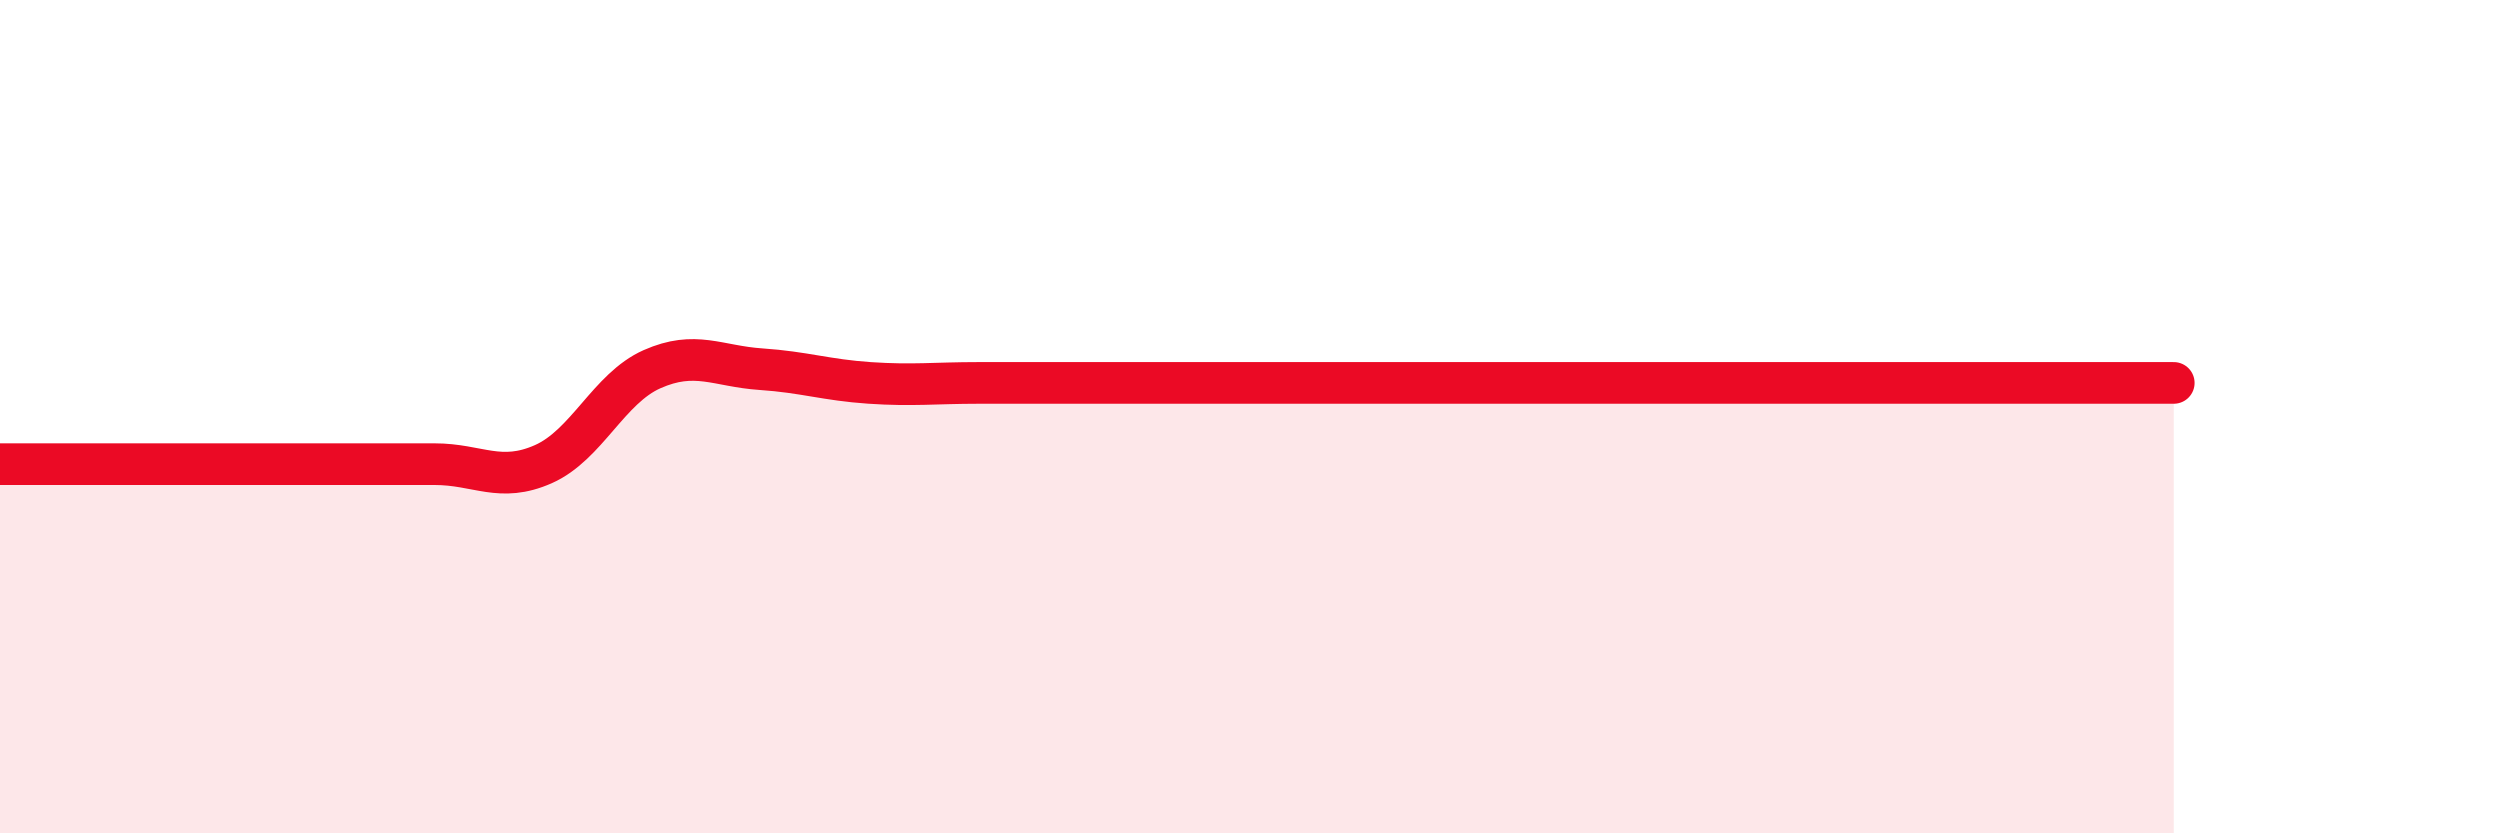 
    <svg width="60" height="20" viewBox="0 0 60 20" xmlns="http://www.w3.org/2000/svg">
      <path
        d="M 0,11.14 C 0.52,11.14 1.57,11.14 2.61,11.14 C 3.65,11.14 4.18,11.14 5.22,11.14 C 6.26,11.14 6.79,11.14 7.83,11.14 C 8.87,11.14 9.39,11.14 10.43,11.14 C 11.47,11.14 12,11.6 13.04,11.14 C 14.08,10.68 14.61,9.32 15.65,8.86 C 16.69,8.4 17.22,8.79 18.26,8.86 C 19.3,8.93 19.83,9.12 20.87,9.19 C 21.91,9.26 22.44,9.19 23.48,9.19 C 24.52,9.19 25.05,9.19 26.09,9.19 C 27.13,9.19 27.66,9.19 28.7,9.19 C 29.74,9.19 30.26,9.19 31.3,9.19 C 32.34,9.19 32.87,9.19 33.91,9.19 C 34.95,9.19 35.48,9.19 36.52,9.19 C 37.56,9.19 38.09,9.19 39.13,9.19 C 40.17,9.19 40.7,9.19 41.74,9.19 C 42.78,9.19 43.31,9.19 44.35,9.19 C 45.39,9.19 45.92,9.19 46.96,9.19 C 48,9.19 48.53,9.19 49.57,9.19 C 50.61,9.19 51.65,9.19 52.17,9.19L52.17 20L0 20Z"
        fill="#EB0A25"
        opacity="0.1"
        stroke-linecap="round"
        stroke-linejoin="round"
      />
      <path
        d="M 0,11.14 C 0.52,11.14 1.57,11.14 2.61,11.14 C 3.65,11.14 4.18,11.14 5.22,11.14 C 6.26,11.14 6.79,11.14 7.83,11.14 C 8.87,11.14 9.39,11.14 10.43,11.14 C 11.47,11.14 12,11.6 13.04,11.14 C 14.08,10.68 14.61,9.32 15.65,8.86 C 16.69,8.4 17.22,8.79 18.26,8.86 C 19.3,8.93 19.83,9.12 20.87,9.19 C 21.91,9.26 22.44,9.19 23.48,9.19 C 24.52,9.19 25.05,9.19 26.09,9.19 C 27.13,9.19 27.66,9.19 28.7,9.19 C 29.74,9.19 30.26,9.19 31.3,9.19 C 32.34,9.19 32.87,9.19 33.91,9.19 C 34.95,9.19 35.48,9.19 36.52,9.19 C 37.56,9.19 38.09,9.19 39.13,9.19 C 40.17,9.19 40.7,9.19 41.74,9.19 C 42.78,9.19 43.31,9.19 44.35,9.19 C 45.39,9.19 45.92,9.19 46.96,9.19 C 48,9.19 48.53,9.19 49.57,9.19 C 50.61,9.19 51.65,9.19 52.17,9.19"
        stroke="#EB0A25"
        stroke-width="1"
        fill="none"
        stroke-linecap="round"
        stroke-linejoin="round"
      />
    </svg>
  
